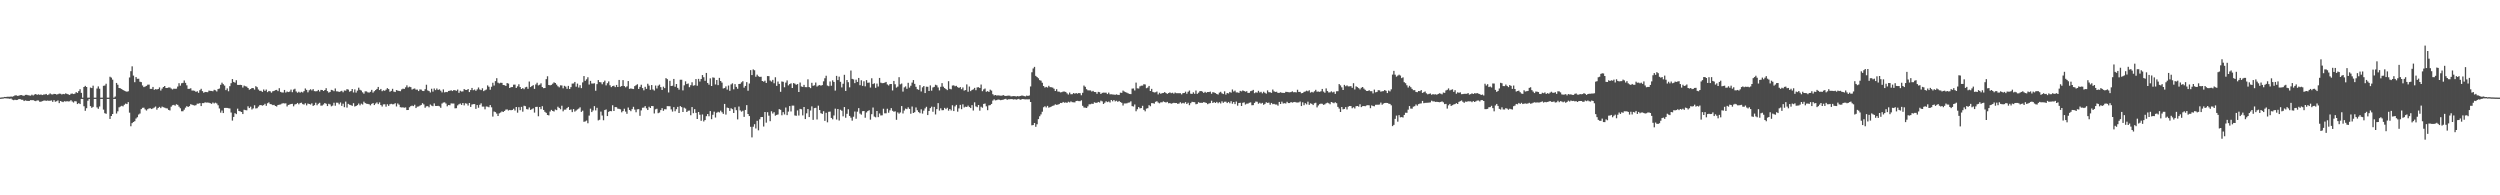 <?xml version="1.0" encoding="UTF-8"?>
<svg xmlns="http://www.w3.org/2000/svg" width="1920" height="150">
  <path d="M0 74.945h1v1.000H0zM1 74.815h1v1.000H1zM2 74.733h1v1.000H2zM3 74.458h1v1.024H3zM4 74.488h1v1.052H4zM5 74.286h1v1.330H5zM6 74.281h1v1.402H6zM7 74.280h1v1.608H7zM8 74.160h1v1.501H8zM9 74.252h1v2.310H9zM10 73.879h1v3.072H10zM11 73.270h1v3.335H11zM12 73.238h1v3.610H12zM13 73.631h1v3.077H13zM14 73.478h1v2.588H14zM15 73.060h1v3.058H15zM16 73.022h1v3.560H16zM17 73.387h1v3.281H17zM18 73.560h1v4.057H18zM19 72.840h1v4.282H19zM20 72.794h1v4.626H20zM21 73.120h1v4.406H21zM22 73.294h1v4.211H22zM23 73.453h1v3.429H23zM24 72.681h1v4.259H24zM25 73.318h1v3.591H25zM26 72.607h1v4.783H26zM27 72.184h1v5.512H27zM28 72.860h1v4.267H28zM29 72.427h1v4.756H29zM30 72.816h1v5.302H30zM31 72.566h1v5.586H31zM32 73.009h1v4.659H32zM33 72.603h1v4.725H33zM34 72.535h1v4.618H34zM35 72.160h1v5.294H35zM36 72.986h1v4.245H36zM37 72.552h1v4.861H37zM38 71.736h1v5.611H38zM39 72.469h1v4.643H39zM40 72.550h1v5.702H40zM41 72.099h1v4.804H41zM42 72.192h1v5.923H42zM43 72.621h1v5.164H43zM44 72.323h1v4.801H44zM45 71.875h1v7.326H45zM46 72.013h1v5.536H46zM47 72.555h1v5.518H47zM48 72.120h1v6.306H48zM49 72.324h1v5.388H49zM50 71.691h1v6.262H50zM51 72.150h1v5.583H51zM52 72.481h1v5.421H52zM53 72.908h1v4.897H53zM54 72.004h1v4.968H54zM55 71.839h1v6.150H55zM56 72.238h1v6.524H56zM57 71.951h1v5.718H57zM58 70.762h1v7.088H58zM59 71.371h1v8.558H59zM60 69.973h1v9.212H60zM61 68.501h1v11.428H61zM62 71.328h1v4.630H62zM63 74.999h1v1.000H63zM64 66.823h1v14.806H64zM65 65.942h1v19.155H65zM66 66.829h1v16.270H66zM67 74.999h1v2.363H67zM68 74.999h1v1.000H68zM69 67.210h1v14.296H69zM70 67.659h1v15.156H70zM71 65.816h1v16.237H71zM72 74.999h1v1.000H72zM73 74.999h1v1.000H73zM74 67.991h1v14.498H74zM75 66.340h1v17.199H75zM76 68.163h1v13.627H76zM77 74.999h1v1.000H77zM78 74.999h1v1.000H78zM79 65.905h1v18.279H79zM80 65.671h1v21.258H80zM81 64.314h1v23.104H81zM82 74.999h1v1.000H82zM83 74.999h1v1.000H83zM84 58.921h1v32.430H84zM85 59.615h1v29.448H85zM86 61.177h1v26.361H86zM87 74.999h1v1.000H87zM88 74.117h1v1.922H88zM89 63.697h1v23.479H89zM90 65.082h1v20.412H90zM91 67.563h1v14.878H91zM92 67.857h1v13.967H92zM93 68.423h1v12.816H93zM94 69.108h1v12.613H94zM95 69.680h1v10.764H95zM96 70.089h1v9.498H96zM97 70.469h1v9.453H97zM98 70.086h1v8.348H98zM99 59.513h1v27.011H99zM100 54.689h1v42.259H100zM101 50.924h1v43.626H101zM102 58.043h1v35.655H102zM103 63.104h1v29.964H103zM104 59.179h1v31.853H104zM105 60.498h1v29.576H105zM106 60.450h1v27.501H106zM107 62.769h1v24.439H107zM108 63.062h1v20.727H108zM109 65.629h1v17.168H109zM110 66.923h1v15.758H110zM111 66.446h1v17.582H111zM112 65.971h1v18.894H112zM113 65.000h1v18.843H113zM114 64.949h1v18.311H114zM115 68.259h1v14.955H115zM116 68.261h1v15.504H116zM117 66.741h1v16.459H117zM118 68.962h1v13.635H118zM119 68.475h1v13.357H119zM120 68.712h1v15.491H120zM121 68.356h1v14.535H121zM122 67.131h1v14.961H122zM123 69.536h1v13.518H123zM124 68.047h1v13.808H124zM125 66.834h1v15.529H125zM126 66.032h1v16.655H126zM127 67.566h1v15.601H127zM128 67.517h1v15.789H128zM129 67.191h1v17.224H129zM130 67.158h1v17.692H130zM131 67.997h1v13.946H131zM132 68.708h1v12.159H132zM133 68.095h1v12.443H133zM134 68.205h1v12.934H134zM135 68.075h1v11.998H135zM136 66.453h1v14.070H136zM137 63.909h1v18.006H137zM138 65.778h1v17.379H138zM139 63.952h1v21.508H139zM140 63.617h1v21.852H140zM141 61.802h1v22.419H141zM142 63.663h1v19.033H142zM143 65.525h1v15.995H143zM144 68.232h1v13.948H144zM145 68.187h1v13.305H145zM146 67.784h1v12.249H146zM147 69.513h1v10.938H147zM148 69.516h1v11.257H148zM149 69.728h1v11.313H149zM150 70.546h1v10.224H150zM151 70.097h1v9.507H151zM152 71.247h1v8.357H152zM153 69.260h1v9.930H153zM154 68.204h1v13.252H154zM155 69.966h1v9.242H155zM156 71.214h1v7.979H156zM157 70.617h1v7.998H157zM158 70.724h1v8.081H158zM159 70.817h1v7.928H159zM160 69.605h1v9.310H160zM161 69.766h1v9.484H161zM162 69.847h1v9.898H162zM163 70.083h1v8.646H163zM164 68.943h1v10.510H164zM165 69.366h1v9.490H165zM166 70.242h1v9.226H166zM167 68.427h1v12.432H167zM168 67.978h1v15.346H168zM169 65.143h1v21.386H169zM170 63.501h1v21.400H170zM171 64.684h1v22.129H171zM172 65.745h1v17.123H172zM173 69.202h1v13.662H173zM174 67.907h1v14.989H174zM175 70.080h1v13.082H175zM176 66.191h1v17.122H176zM177 63.912h1v22.515H177zM178 60.730h1v31.896H178zM179 62.904h1v26.922H179zM180 63.500h1v23.436H180zM181 61.585h1v26.085H181zM182 65.185h1v18.247H182zM183 65.278h1v19.990H183zM184 65.107h1v20.450H184zM185 65.343h1v20.696H185zM186 67.245h1v20.347H186zM187 65.733h1v18.553H187zM188 66.239h1v18.327H188zM189 66.511h1v18.238H189zM190 67.586h1v14.059H190zM191 68.841h1v14.151H191zM192 68.413h1v13.531H192zM193 67.608h1v16.472H193zM194 67.703h1v15.541H194zM195 68.827h1v12.025H195zM196 66.196h1v17.097H196zM197 66.975h1v16.114H197zM198 68.759h1v13.091H198zM199 69.737h1v11.080H199zM200 69.716h1v10.949H200zM201 70.557h1v10.619H201zM202 68.711h1v12.010H202zM203 69.786h1v9.926H203zM204 68.769h1v12.487H204zM205 70.761h1v8.528H205zM206 69.850h1v8.818H206zM207 70.157h1v9.764H207zM208 71.156h1v8.947H208zM209 70.088h1v10.649H209zM210 69.848h1v10.707H210zM211 69.206h1v12.187H211zM212 69.034h1v12.803H212zM213 69.975h1v10.670H213zM214 67.728h1v12.645H214zM215 70.545h1v9.678H215zM216 71.001h1v8.573H216zM217 71.044h1v8.204H217zM218 69.085h1v10.372H218zM219 71.076h1v8.301H219zM220 70.290h1v11.465H220zM221 70.700h1v9.869H221zM222 70.352h1v9.923H222zM223 68.829h1v11.046H223zM224 70.813h1v8.925H224zM225 68.779h1v12.891H225zM226 68.145h1v12.076H226zM227 70.238h1v9.665H227zM228 71.227h1v7.842H228zM229 70.428h1v9.714H229zM230 71.184h1v7.983H230zM231 70.527h1v8.331H231zM232 71.002h1v8.952H232zM233 69.993h1v10.352H233zM234 67.934h1v11.351H234zM235 69.025h1v11.898H235zM236 70.935h1v8.587H236zM237 69.344h1v10.528H237zM238 68.545h1v11.755H238zM239 69.449h1v9.931H239zM240 68.429h1v12.945H240zM241 69.982h1v10.738H241zM242 70.155h1v8.743H242zM243 69.995h1v10.873H243zM244 69.077h1v10.595H244zM245 70.277h1v8.683H245zM246 69.042h1v12.086H246zM247 69.110h1v11.955H247zM248 69.900h1v10.324H248zM249 69.118h1v9.987H249zM250 67.726h1v11.993H250zM251 69.965h1v11.504H251zM252 71.109h1v8.631H252zM253 70.589h1v9.598H253zM254 69.037h1v12.648H254zM255 69.345h1v11.782H255zM256 70.046h1v8.865H256zM257 67.955h1v13.233H257zM258 70.122h1v8.726H258zM259 70.213h1v8.694H259zM260 70.612h1v9.507H260zM261 70.211h1v8.492H261zM262 69.752h1v11.550H262zM263 70.880h1v8.714H263zM264 69.490h1v12.823H264zM265 69.617h1v8.434H265zM266 68.432h1v14.230H266zM267 68.827h1v10.941H267zM268 70.390h1v10.026H268zM269 69.914h1v10.841H269zM270 68.340h1v12.976H270zM271 70.991h1v8.243H271zM272 68.662h1v13.182H272zM273 71.094h1v10.332H273zM274 69.576h1v11.167H274zM275 67.316h1v12.217H275zM276 68.966h1v11.954H276zM277 69.519h1v10.100H277zM278 70.903h1v9.379H278zM279 71.949h1v6.153H279zM280 70.118h1v9.062H280zM281 70.189h1v9.456H281zM282 70.927h1v8.903H282zM283 71.135h1v8.958H283zM284 70.484h1v10.453H284zM285 68.997h1v10.792H285zM286 71.099h1v8.044H286zM287 70.036h1v10.670H287zM288 69.156h1v10.375H288zM289 68.297h1v10.366H289zM290 66.747h1v13.228H290zM291 69.191h1v9.429H291zM292 68.323h1v12.347H292zM293 70.040h1v11.771H293zM294 69.339h1v10.847H294zM295 69.714h1v10.340H295zM296 68.889h1v13.031H296zM297 67.702h1v12.353H297zM298 68.405h1v12.899H298zM299 70.468h1v9.631H299zM300 69.771h1v9.933H300zM301 68.208h1v11.908H301zM302 70.359h1v9.663H302zM303 70.688h1v8.550H303zM304 69.162h1v12.615H304zM305 69.591h1v9.890H305zM306 69.853h1v10.512H306zM307 70.064h1v12.243H307zM308 68.675h1v13.846H308zM309 68.082h1v14.333H309zM310 68.278h1v14.460H310zM311 67.061h1v15.420H311zM312 65.542h1v19.003H312zM313 67.175h1v17.305H313zM314 66.577h1v15.788H314zM315 66.903h1v14.584H315zM316 68.748h1v12.352H316zM317 68.220h1v13.283H317zM318 67.925h1v12.519H318zM319 68.845h1v14.153H319zM320 68.814h1v13.097H320zM321 69.919h1v11.822H321zM322 68.656h1v12.518H322zM323 68.808h1v11.801H323zM324 69.795h1v9.477H324zM325 69.944h1v10.259H325zM326 68.520h1v14.244H326zM327 65.081h1v16.576H327zM328 69.401h1v12.107H328zM329 69.944h1v12.476H329zM330 70.992h1v9.282H330zM331 68.154h1v12.941H331zM332 70.374h1v11.191H332zM333 67.952h1v11.455H333zM334 69.198h1v12.184H334zM335 67.937h1v13.446H335zM336 69.076h1v12.195H336zM337 68.614h1v13.049H337zM338 69.636h1v13.131H338zM339 70.940h1v8.557H339zM340 68.633h1v10.089H340zM341 70.971h1v7.640H341zM342 70.594h1v8.945H342zM343 70.783h1v10.879H343zM344 69.832h1v10.820H344zM345 69.671h1v11.179H345zM346 69.338h1v10.047H346zM347 69.931h1v9.572H347zM348 69.186h1v10.320H348zM349 69.304h1v13.884H349zM350 69.758h1v13.332H350zM351 68.749h1v12.188H351zM352 71.285h1v8.803H352zM353 69.692h1v9.807H353zM354 70.289h1v10.317H354zM355 70.173h1v8.922H355zM356 68.391h1v12.531H356zM357 69.009h1v10.281H357zM358 69.127h1v10.478H358zM359 68.350h1v12.690H359zM360 70.722h1v8.379H360zM361 69.188h1v12.936H361zM362 67.513h1v12.752H362zM363 69.285h1v10.688H363zM364 68.766h1v11.144H364zM365 69.730h1v13.863H365zM366 68.659h1v12.045H366zM367 67.186h1v15.563H367zM368 68.685h1v11.810H368zM369 69.215h1v10.132H369zM370 67.775h1v14.089H370zM371 69.999h1v11.852H371zM372 69.322h1v14.668H372zM373 68.788h1v12.954H373zM374 65.587h1v16.346H374zM375 66.587h1v15.770H375zM376 68.893h1v11.819H376zM377 66.628h1v15.781H377zM378 63.562h1v25.972H378zM379 65.667h1v19.996H379zM380 62.322h1v23.772H380zM381 60.061h1v27.199H381zM382 63.502h1v25.564H382zM383 64.025h1v23.036H383zM384 63.547h1v22.904H384zM385 63.626h1v21.916H385zM386 65.277h1v20.757H386zM387 65.450h1v19.736H387zM388 66.009h1v18.151H388zM389 63.816h1v20.215H389zM390 64.215h1v20.661H390zM391 67.586h1v16.844H391zM392 66.936h1v17.724H392zM393 66.844h1v17.587H393zM394 65.000h1v18.521H394zM395 64.979h1v19.920H395zM396 67.554h1v14.641H396zM397 66.323h1v20.220H397zM398 64.721h1v17.611H398zM399 66.875h1v17.748H399zM400 68.365h1v13.685H400zM401 67.628h1v18.145H401zM402 68.515h1v12.682H402zM403 67.096h1v14.457H403zM404 66.647h1v17.164H404zM405 68.192h1v15.885H405zM406 62.644h1v19.875H406zM407 66.857h1v17.546H407zM408 66.104h1v17.740H408zM409 65.369h1v17.831H409zM410 68.243h1v18.250H410zM411 64.887h1v17.244H411zM412 63.539h1v18.470H412zM413 65.585h1v23.723H413zM414 65.072h1v17.095H414zM415 63.979h1v19.816H415zM416 66.857h1v14.697H416zM417 67.716h1v16.736H417zM418 67.609h1v18.240H418zM419 60.765h1v25.898H419zM420 58.578h1v29.756H420zM421 65.293h1v23.310H421zM422 65.514h1v20.121H422zM423 65.167h1v19.188H423zM424 64.244h1v21.004H424zM425 63.236h1v22.420H425zM426 63.748h1v20.351H426zM427 64.961h1v19.609H427zM428 66.265h1v15.682H428zM429 67.093h1v15.799H429zM430 65.514h1v18.381H430zM431 65.614h1v15.594H431zM432 67.857h1v17.659H432zM433 65.881h1v18.324H433zM434 66.507h1v17.683H434zM435 68.184h1v14.869H435zM436 65.934h1v16.216H436zM437 68.341h1v16.102H437zM438 66.936h1v17.135H438zM439 64.215h1v21.886H439zM440 64.080h1v19.658H440zM441 62.926h1v22.766H441zM442 66.539h1v18.369H442zM443 64.206h1v19.846H443zM444 67.215h1v16.181H444zM445 65.413h1v17.004H445zM446 67.691h1v18.209H446zM447 63.294h1v21.675H447zM448 58.418h1v35.104H448zM449 62.042h1v31.217H449zM450 60.905h1v31.680H450zM451 59.327h1v35.355H451zM452 64.908h1v23.866H452zM453 62.090h1v21.343H453zM454 64.135h1v21.908H454zM455 64.162h1v20.675H455zM456 63.925h1v17.564H456zM457 69.694h1v15.099H457zM458 64.615h1v18.170H458zM459 61.498h1v30.989H459zM460 63.040h1v28.910H460zM461 63.243h1v22.484H461zM462 64.691h1v24.050H462zM463 63.075h1v29.264H463zM464 61.895h1v22.656H464zM465 65.572h1v18.496H465zM466 63.922h1v25.220H466zM467 62.506h1v23.400H467zM468 65.502h1v19.740H468zM469 66.901h1v18.552H469zM470 66.082h1v14.749H470zM471 65.796h1v19.436H471zM472 66.928h1v15.277H472zM473 65.212h1v17.122H473zM474 66.827h1v16.627H474zM475 61.405h1v22.202H475zM476 66.635h1v17.321H476zM477 66.028h1v20.220H477zM478 61.528h1v23.779H478zM479 66.089h1v17.401H479zM480 67.071h1v18.636H480zM481 66.299h1v21.088H481zM482 62.244h1v20.319H482zM483 68.232h1v16.242H483zM484 67.889h1v17.512H484zM485 68.216h1v15.579H485zM486 68.409h1v13.615H486zM487 66.161h1v18.014H487zM488 65.414h1v20.830H488zM489 64.713h1v19.255H489zM490 68.295h1v15.544H490zM491 66.701h1v22.220H491zM492 65.073h1v19.737H492zM493 67.633h1v15.119H493zM494 69.377h1v13.264H494zM495 66.674h1v14.854H495zM496 68.272h1v14.910H496zM497 64.312h1v20.194H497zM498 65.762h1v16.186H498zM499 68.952h1v13.979H499zM500 65.354h1v16.078H500zM501 68.729h1v12.757H501zM502 69.543h1v17.618H502zM503 65.693h1v18.298H503zM504 67.957h1v15.552H504zM505 65.805h1v21.141H505zM506 64.994h1v21.449H506zM507 66.936h1v17.668H507zM508 69.061h1v14.006H508zM509 66.553h1v18.547H509zM510 67.664h1v16.187H510zM511 60.019h1v23.969H511zM512 60.842h1v20.673H512zM513 71.009h1v10.564H513zM514 62.072h1v19.562H514zM515 66.034h1v17.991H515zM516 65.850h1v19.877H516zM517 60.600h1v21.686H517zM518 66.621h1v18.854H518zM519 64.524h1v19.363H519zM520 67.505h1v14.544H520zM521 68.844h1v17.918H521zM522 61.212h1v20.280H522zM523 61.235h1v21.046H523zM524 69.413h1v16.590H524zM525 65.540h1v17.135H525zM526 62.447h1v20.935H526zM527 64.561h1v21.431H527zM528 64.099h1v20.930H528zM529 66.984h1v17.901H529zM530 65.408h1v23.114H530zM531 63.155h1v19.088H531zM532 65.775h1v21.158H532zM533 65.502h1v18.320H533zM534 60.747h1v25.930H534zM535 65.842h1v25.536H535zM536 60.584h1v25.443H536zM537 62.639h1v25.472H537zM538 60.694h1v32.068H538zM539 57.638h1v30.248H539zM540 59.364h1v33.940H540zM541 62.054h1v30.146H541zM542 56.010h1v33.222H542zM543 63.689h1v23.881H543zM544 65.012h1v24.303H544zM545 60.183h1v25.138H545zM546 66.071h1v25.463H546zM547 59.456h1v28.687H547zM548 59.677h1v26.106H548zM549 64.856h1v25.411H549zM550 61.424h1v25.143H550zM551 65.358h1v20.510H551zM552 59.785h1v26.566H552zM553 62.191h1v22.788H553zM554 63.424h1v22.802H554zM555 67.941h1v19.527H555zM556 67.635h1v12.182H556zM557 66.375h1v21.642H557zM558 68.800h1v13.859H558zM559 65.691h1v17.289H559zM560 69.758h1v15.458H560zM561 64.837h1v18.325H561zM562 63.988h1v19.891H562zM563 68.603h1v18.191H563zM564 64.593h1v17.802H564zM565 66.730h1v17.920H565zM566 68.142h1v23.554H566zM567 64.524h1v17.292H567zM568 64.336h1v20.460H568zM569 63.240h1v22.508H569zM570 62.358h1v22.710H570zM571 67.321h1v22.417H571zM572 65.986h1v18.460H572zM573 63.067h1v17.699H573zM574 69.660h1v17.905H574zM575 64.154h1v24.962H575zM576 53.886h1v43.477H576zM577 57.628h1v47.878H577zM578 53.281h1v44.048H578zM579 53.969h1v41.413H579zM580 58.930h1v39.738H580zM581 57.344h1v35.427H581zM582 58.596h1v41.503H582zM583 59.067h1v32.583H583zM584 58.907h1v30.985H584zM585 62.208h1v27.628H585zM586 62.724h1v34.471H586zM587 61.952h1v24.071H587zM588 63.697h1v30.524H588zM589 58.433h1v27.758H589zM590 58.450h1v30.375H590zM591 61.845h1v31.247H591zM592 62.653h1v22.818H592zM593 61.349h1v25.827H593zM594 63.962h1v22.231H594zM595 59.332h1v29.492H595zM596 65.922h1v22.322H596zM597 62.630h1v25.274H597zM598 64.486h1v19.333H598zM599 70.521h1v13.784H599zM600 62.558h1v25.991H600zM601 62.836h1v23.269H601zM602 66.997h1v20.906H602zM603 63.451h1v19.156H603zM604 61.735h1v26.677H604zM605 65.571h1v20.145H605zM606 64.556h1v16.883H606zM607 64.004h1v21.625H607zM608 67.567h1v13.512H608zM609 63.797h1v17.322H609zM610 64.272h1v24.402H610zM611 65.120h1v23.791H611zM612 64.576h1v20.189H612zM613 70.650h1v18.101H613zM614 63.405h1v20.192H614zM615 66.389h1v17.535H615zM616 66.750h1v21.893H616zM617 65.175h1v16.976H617zM618 66.941h1v24.521H618zM619 66.968h1v20.049H619zM620 60.931h1v22.813H620zM621 66.863h1v23.023H621zM622 67.673h1v17.192H622zM623 63.569h1v18.148H623zM624 65.897h1v26.181H624zM625 65.504h1v17.533H625zM626 63.402h1v19.388H626zM627 66.460h1v25.278H627zM628 65.670h1v15.508H628zM629 65.355h1v19.153H629zM630 65.816h1v21.128H630zM631 65.323h1v22.178H631zM632 62.450h1v22.947H632zM633 60.126h1v32.689H633zM634 58.146h1v28.473H634zM635 65.688h1v28.247H635zM636 66.187h1v19.670H636zM637 62.580h1v23.123H637zM638 65.834h1v24.739H638zM639 61.715h1v29.916H639zM640 62.900h1v25.786H640zM641 69.584h1v13.872H641zM642 58.273h1v33.505H642zM643 61.485h1v22.203H643zM644 58.868h1v33.699H644zM645 62.828h1v21.453H645zM646 67.134h1v17.904H646zM647 64.308h1v25.053H647zM648 57.465h1v24.784H648zM649 69.824h1v20.612H649zM650 61.428h1v25.995H650zM651 63.153h1v20.770H651zM652 67.053h1v21.997H652zM653 54.180h1v36.186H653zM654 60.579h1v32.076H654zM655 60.996h1v28.638H655zM656 63.826h1v21.838H656zM657 61.185h1v29.982H657zM658 62.930h1v22.854H658zM659 59.829h1v23.236H659zM660 65.457h1v21.771H660zM661 61.648h1v26.404H661zM662 65.969h1v19.432H662zM663 62.425h1v22.825H663zM664 66.300h1v24.131H664zM665 61.532h1v24.855H665zM666 63.601h1v21.685H666zM667 63.370h1v21.304H667zM668 67.213h1v24.680H668zM669 60.101h1v27.628H669zM670 64.554h1v18.020H670zM671 63.948h1v25.616H671zM672 67.406h1v22.726H672zM673 64.192h1v21.068H673zM674 66.484h1v23.457H674zM675 59.842h1v27.277H675zM676 63.495h1v25.169H676zM677 63.874h1v24.681H677zM678 63.808h1v19.703H678zM679 63.505h1v23.533H679zM680 62.947h1v24.105H680zM681 64.891h1v18.597H681zM682 65.620h1v20.937H682zM683 64.585h1v20.173H683zM684 64.487h1v18.547H684zM685 69.480h1v15.616H685zM686 62.134h1v23.683H686zM687 64.691h1v20.829H687zM688 67.300h1v24.718H688zM689 66.503h1v19.837H689zM690 59.267h1v28.019H690zM691 64.753h1v21.639H691zM692 64.150h1v17.317H692zM693 70.328h1v16.817H693zM694 67.117h1v17.777H694zM695 66.346h1v17.056H695zM696 68.187h1v15.603H696zM697 63.568h1v18.879H697zM698 67.269h1v16.390H698zM699 65.828h1v21.538H699zM700 63.440h1v18.367H700zM701 61.513h1v25.253H701zM702 64.390h1v21.782H702zM703 66.657h1v15.873H703zM704 68.513h1v16.150H704zM705 68.955h1v17.097H705zM706 65.400h1v21.512H706zM707 70.223h1v13.754H707zM708 67.085h1v20.183H708zM709 66.069h1v18.932H709zM710 71.494h1v11.773H710zM711 66.545h1v15.464H711zM712 66.643h1v21.740H712zM713 69.879h1v15.357H713zM714 65.588h1v17.468H714zM715 69.611h1v12.293H715zM716 67.155h1v18.650H716zM717 66.737h1v15.322H717zM718 65.099h1v22.795H718zM719 65.551h1v18.273H719zM720 67.197h1v12.018H720zM721 69.437h1v15.525H721zM722 66.671h1v16.544H722zM723 63.836h1v20.847H723zM724 66.548h1v18.012H724zM725 67.618h1v15.235H725zM726 68.395h1v15.440H726zM727 69.238h1v13.538H727zM728 62.367h1v22.642H728zM729 68.185h1v15.549H729zM730 68.602h1v16.215H730zM731 65.708h1v15.115H731zM732 65.544h1v19.748H732zM733 66.260h1v15.461H733zM734 65.899h1v14.650H734zM735 66.919h1v18.824H735zM736 67.537h1v15.701H736zM737 66.876h1v13.660H737zM738 68.529h1v15.328H738zM739 67.172h1v12.975H739zM740 69.565h1v12.991H740zM741 69.162h1v12.780H741zM742 64.832h1v17.331H742zM743 70.444h1v10.656H743zM744 66.482h1v15.760H744zM745 69.995h1v12.997H745zM746 69.071h1v11.653H746zM747 68.605h1v16.300H747zM748 67.506h1v11.098H748zM749 69.262h1v12.457H749zM750 67.124h1v15.205H750zM751 66.984h1v13.671H751zM752 67.574h1v17.400H752zM753 64.903h1v17.094H753zM754 70.030h1v12.700H754zM755 68.674h1v11.136H755zM756 67.975h1v11.555H756zM757 70.433h1v11.245H757zM758 69.966h1v14.652H758zM759 70.595h1v10.356H759zM760 68.875h1v11.861H760zM761 69.590h1v10.240H761zM762 72.338h1v4.933H762zM763 73.296h1v3.026H763zM764 72.978h1v4.114H764zM765 73.384h1v3.537H765zM766 73.207h1v3.210H766zM767 73.396h1v3.222H767zM768 73.454h1v3.486H768zM769 73.495h1v3.269H769zM770 72.998h1v3.523H770zM771 73.525h1v2.683H771zM772 73.739h1v2.145H772zM773 73.515h1v3.141H773zM774 73.428h1v2.802H774zM775 73.483h1v2.743H775zM776 74.025h1v2.060H776zM777 73.876h1v2.310H777zM778 73.767h1v2.673H778zM779 73.847h1v2.341H779zM780 74.081h1v2.482H780zM781 73.799h1v2.422H781zM782 74.021h1v1.921H782zM783 73.709h1v2.921H783zM784 73.439h1v2.874H784zM785 73.411h1v2.636H785zM786 73.781h1v2.463H786zM787 74.013h1v2.349H787zM788 73.400h1v2.907H788zM789 73.702h1v2.616H789zM790 73.333h1v2.892H790zM791 66.400h1v11.939H791zM792 55.505h1v40.775H792zM793 52.560h1v43.480H793zM794 51.345h1v43.117H794zM795 58.243h1v39.160H795zM796 59.207h1v36.207H796zM797 60.105h1v31.394H797zM798 61.561h1v27.726H798zM799 61.974h1v25.893H799zM800 63.533h1v22.297H800zM801 66.058h1v16.305H801zM802 67.211h1v14.377H802zM803 66.694h1v15.843H803zM804 67.239h1v14.046H804zM805 65.897h1v16.816H805zM806 66.940h1v15.326H806zM807 67.014h1v14.821H807zM808 67.278h1v14.011H808zM809 68.149h1v12.802H809zM810 69.868h1v10.254H810zM811 68.529h1v12.003H811zM812 70.282h1v10.069H812zM813 70.379h1v9.542H813zM814 70.951h1v8.102H814zM815 70.735h1v8.445H815zM816 70.301h1v7.997H816zM817 70.307h1v8.572H817zM818 70.584h1v8.055H818zM819 71.689h1v7.333H819zM820 72.601h1v5.515H820zM821 71.074h1v7.583H821zM822 72.414h1v5.476H822zM823 72.333h1v6.142H823zM824 71.474h1v7.127H824zM825 71.938h1v6.681H825zM826 71.483h1v6.088H826zM827 71.939h1v5.483H827zM828 71.422h1v6.235H828zM829 71.580h1v6.135H829zM830 73.146h1v3.933H830zM831 71.246h1v10.026H831zM832 65.687h1v16.924H832zM833 66.639h1v16.050H833zM834 68.518h1v14.407H834zM835 69.360h1v12.334H835zM836 69.415h1v10.737H836zM837 69.412h1v10.685H837zM838 70.288h1v9.353H838zM839 69.765h1v10.043H839zM840 70.650h1v7.947H840zM841 70.720h1v8.256H841zM842 72.037h1v6.928H842zM843 70.576h1v7.709H843zM844 70.834h1v7.890H844zM845 72.172h1v5.141H845zM846 71.347h1v6.529H846zM847 71.143h1v8.731H847zM848 71.171h1v7.711H848zM849 71.176h1v6.616H849zM850 72.260h1v6.166H850zM851 71.123h1v6.846H851zM852 72.432h1v6.288H852zM853 72.380h1v4.433H853zM854 72.547h1v5.294H854zM855 72.632h1v4.187H855zM856 72.807h1v5.057H856zM857 72.467h1v4.878H857zM858 72.869h1v5.379H858zM859 72.888h1v4.610H859zM860 71.179h1v7.216H860zM861 71.330h1v7.607H861zM862 69.581h1v11.482H862zM863 70.298h1v9.161H863zM864 70.739h1v8.718H864zM865 71.230h1v8.139H865zM866 71.752h1v7.076H866zM867 72.149h1v6.545H867zM868 72.299h1v5.525H868zM869 68.025h1v13.473H869zM870 67.963h1v13.876H870zM871 69.464h1v10.780H871zM872 63.446h1v21.989H872zM873 67.850h1v16.065H873zM874 67.996h1v14.235H874zM875 66.305h1v16.925H875zM876 65.781h1v17.237H876zM877 65.758h1v15.499H877zM878 64.666h1v19.735H878zM879 64.857h1v20.647H879zM880 67.737h1v15.672H880zM881 67.219h1v15.864H881zM882 66.010h1v14.782H882zM883 69.875h1v11.735H883zM884 68.253h1v10.941H884zM885 70.626h1v8.631H885zM886 70.999h1v8.605H886zM887 70.855h1v7.305H887zM888 70.287h1v7.436H888zM889 72.499h1v6.258H889zM890 71.230h1v8.128H890zM891 72.046h1v6.524H891zM892 71.502h1v7.070H892zM893 71.362h1v6.500H893zM894 70.708h1v7.684H894zM895 71.474h1v7.257H895zM896 72.115h1v6.115H896zM897 71.452h1v7.882H897zM898 70.981h1v8.153H898zM899 71.595h1v8.065H899zM900 71.221h1v8.078H900zM901 71.934h1v7.039H901zM902 71.076h1v8.078H902zM903 71.563h1v7.533H903zM904 71.602h1v8.158H904zM905 71.593h1v7.941H905zM906 71.579h1v6.974H906zM907 72.478h1v7.047H907zM908 71.528h1v7.477H908zM909 71.426h1v8.010H909zM910 70.416h1v8.033H910zM911 72.008h1v7.872H911zM912 70.475h1v8.448H912zM913 69.552h1v11.259H913zM914 71.936h1v7.328H914zM915 72.139h1v6.036H915zM916 70.909h1v7.494H916zM917 72.027h1v6.461H917zM918 69.543h1v10.539H918zM919 72.072h1v7.701H919zM920 71.151h1v7.352H920zM921 70.055h1v8.941H921zM922 69.889h1v9.070H922zM923 70.418h1v8.575H923zM924 71.368h1v7.008H924zM925 70.511h1v8.224H925zM926 71.214h1v7.840H926zM927 70.643h1v9.360H927zM928 70.696h1v8.784H928zM929 70.332h1v8.861H929zM930 71.995h1v5.350H930zM931 70.783h1v8.329H931zM932 71.065h1v7.395H932zM933 71.493h1v7.615H933zM934 72.202h1v6.021H934zM935 72.624h1v6.667H935zM936 71.124h1v7.373H936zM937 70.521h1v8.953H937zM938 71.668h1v6.165H938zM939 72.222h1v6.717H939zM940 70.121h1v8.009H940zM941 72.651h1v5.432H941zM942 71.443h1v7.733H942zM943 71.802h1v6.482H943zM944 70.600h1v8.721H944zM945 71.151h1v6.585H945zM946 68.685h1v11.004H946zM947 70.314h1v7.998H947zM948 69.560h1v10.407H948zM949 70.966h1v7.021H949zM950 70.971h1v10.189H950zM951 71.320h1v7.778H951zM952 69.773h1v9.186H952zM953 70.204h1v11.194H953zM954 69.429h1v9.498H954zM955 69.879h1v8.692H955zM956 70.383h1v9.896H956zM957 70.032h1v9.573H957zM958 71.395h1v8.174H958zM959 71.265h1v7.612H959zM960 70.051h1v8.571H960zM961 69.705h1v11.119H961zM962 69.015h1v11.734H962zM963 71.574h1v7.478H963zM964 70.919h1v7.033H964zM965 71.181h1v6.931H965zM966 69.721h1v9.931H966zM967 70.988h1v7.893H967zM968 70.508h1v9.115H968zM969 71.694h1v7.299H969zM970 70.443h1v10.042H970zM971 71.285h1v8.475H971zM972 71.938h1v6.580H972zM973 69.430h1v9.621H973zM974 70.795h1v8.018H974zM975 70.837h1v9.619H975zM976 71.326h1v7.705H976zM977 68.749h1v11.292H977zM978 70.167h1v9.613H978zM979 70.592h1v9.673H979zM980 70.452h1v9.824H980zM981 71.367h1v9.766H981zM982 71.262h1v6.998H982zM983 70.870h1v9.012H983zM984 71.282h1v6.784H984zM985 71.304h1v8.199H985zM986 71.368h1v7.871H986zM987 70.484h1v9.050H987zM988 70.594h1v7.609H988zM989 70.798h1v8.369H989zM990 70.895h1v8.268H990zM991 70.700h1v7.618H991zM992 70.119h1v8.721H992zM993 70.866h1v7.614H993zM994 70.741h1v7.561H994zM995 70.964h1v7.727H995zM996 68.903h1v9.842H996zM997 70.612h1v8.015H997zM998 70.557h1v7.416H998zM999 71.604h1v9.867H999zM1000 71.447h1v7.148H1000zM1001 70.578h1v10.213H1001zM1002 70.233h1v9.027H1002zM1003 69.608h1v10.547H1003zM1004 70.098h1v8.000H1004zM1005 69.327h1v11.190H1005zM1006 71.123h1v8.251H1006zM1007 70.551h1v9.233H1007zM1008 71.008h1v9.664H1008zM1009 70.115h1v9.209H1009zM1010 68.964h1v9.938H1010zM1011 70.385h1v12.090H1011zM1012 70.283h1v10.735H1012zM1013 70.539h1v9.452H1013zM1014 70.069h1v9.476H1014zM1015 68.308h1v11.426H1015zM1016 70.363h1v10.159H1016zM1017 71.202h1v8.917H1017zM1018 67.888h1v11.405H1018zM1019 69.926h1v8.928H1019zM1020 71.032h1v8.292H1020zM1021 70.909h1v9.146H1021zM1022 70.165h1v8.191H1022zM1023 70.945h1v7.849H1023zM1024 70.429h1v8.865H1024zM1025 72.078h1v6.453H1025zM1026 70.086h1v9.184H1026zM1027 70.055h1v11.998H1027zM1028 64.554h1v18.848H1028zM1029 65.576h1v20.445H1029zM1030 67.053h1v15.141H1030zM1031 69.119h1v14.866H1031zM1032 65.155h1v18.513H1032zM1033 66.250h1v16.014H1033zM1034 65.567h1v18.502H1034zM1035 66.343h1v15.556H1035zM1036 66.291h1v15.098H1036zM1037 66.129h1v15.329H1037zM1038 67.415h1v15.717H1038zM1039 63.916h1v18.472H1039zM1040 68.707h1v14.612H1040zM1041 66.313h1v15.261H1041zM1042 66.904h1v14.529H1042zM1043 67.661h1v14.273H1043zM1044 68.652h1v11.406H1044zM1045 67.370h1v14.889H1045zM1046 66.793h1v14.764H1046zM1047 68.058h1v13.373H1047zM1048 68.981h1v12.646H1048zM1049 69.830h1v11.157H1049zM1050 69.878h1v10.880H1050zM1051 69.258h1v11.631H1051zM1052 70.051h1v13.054H1052zM1053 70.063h1v10.908H1053zM1054 71.720h1v9.714H1054zM1055 68.826h1v12.828H1055zM1056 70.910h1v9.555H1056zM1057 70.622h1v9.821H1057zM1058 69.293h1v11.147H1058zM1059 69.392h1v10.865H1059zM1060 70.387h1v8.399H1060zM1061 70.100h1v10.341H1061zM1062 70.015h1v9.572H1062zM1063 69.120h1v9.983H1063zM1064 69.752h1v9.269H1064zM1065 71.481h1v7.638H1065zM1066 69.542h1v9.999H1066zM1067 70.195h1v9.630H1067zM1068 68.607h1v12.277H1068zM1069 57.294h1v39.598H1069zM1070 54.404h1v41.478H1070zM1071 57.320h1v33.977H1071zM1072 58.897h1v29.908H1072zM1073 58.071h1v35.394H1073zM1074 57.360h1v31.054H1074zM1075 57.983h1v32.143H1075zM1076 60.006h1v29.901H1076zM1077 59.369h1v30.892H1077zM1078 63.133h1v25.151H1078zM1079 63.917h1v22.659H1079zM1080 65.487h1v21.131H1080zM1081 67.230h1v16.970H1081zM1082 65.876h1v15.598H1082zM1083 66.984h1v16.416H1083zM1084 68.229h1v15.213H1084zM1085 69.282h1v12.638H1085zM1086 69.243h1v12.317H1086zM1087 70.590h1v9.625H1087zM1088 70.809h1v10.352H1088zM1089 69.892h1v10.070H1089zM1090 70.050h1v9.518H1090zM1091 69.177h1v10.258H1091zM1092 71.398h1v6.110H1092zM1093 70.816h1v8.451H1093zM1094 70.224h1v8.793H1094zM1095 71.664h1v7.280H1095zM1096 72.462h1v6.453H1096zM1097 72.089h1v6.696H1097zM1098 71.772h1v6.861H1098zM1099 72.753h1v4.577H1099zM1100 72.312h1v5.559H1100zM1101 72.544h1v5.347H1101zM1102 72.419h1v5.883H1102zM1103 72.776h1v5.412H1103zM1104 72.172h1v6.140H1104zM1105 71.605h1v6.957H1105zM1106 71.951h1v6.315H1106zM1107 72.429h1v5.464H1107zM1108 71.090h1v7.488H1108zM1109 71.303h1v8.647H1109zM1110 69.456h1v10.312H1110zM1111 68.968h1v14.415H1111zM1112 67.915h1v12.967H1112zM1113 69.447h1v10.372H1113zM1114 68.985h1v12.369H1114zM1115 68.631h1v12.156H1115zM1116 70.567h1v9.660H1116zM1117 69.280h1v10.667H1117zM1118 71.992h1v7.205H1118zM1119 70.899h1v8.978H1119zM1120 71.280h1v6.933H1120zM1121 70.919h1v6.752H1121zM1122 72.336h1v4.810H1122zM1123 72.238h1v5.920H1123zM1124 72.025h1v6.952H1124zM1125 72.045h1v6.006H1125zM1126 72.040h1v6.151H1126zM1127 71.491h1v6.292H1127zM1128 72.673h1v5.193H1128zM1129 72.315h1v5.522H1129zM1130 71.674h1v6.805H1130zM1131 72.171h1v5.434H1131zM1132 71.599h1v6.747H1132zM1133 71.801h1v6.036H1133zM1134 71.464h1v5.722H1134zM1135 71.954h1v5.215H1135zM1136 72.260h1v5.674H1136zM1137 72.954h1v3.942H1137zM1138 72.596h1v4.314H1138zM1139 73.317h1v4.274H1139zM1140 64.301h1v19.538H1140zM1141 65.701h1v18.099H1141zM1142 64.688h1v18.930H1142zM1143 66.848h1v15.516H1143zM1144 66.440h1v15.860H1144zM1145 67.159h1v14.097H1145zM1146 64.113h1v18.936H1146zM1147 64.128h1v21.359H1147zM1148 69.037h1v11.962H1148zM1149 70.542h1v9.263H1149zM1150 69.840h1v11.540H1150zM1151 67.929h1v15.662H1151zM1152 63.611h1v20.532H1152zM1153 63.961h1v18.462H1153zM1154 66.115h1v17.970H1154zM1155 66.143h1v17.963H1155zM1156 64.948h1v18.109H1156zM1157 66.017h1v17.449H1157zM1158 66.909h1v17.374H1158zM1159 65.327h1v18.203H1159zM1160 65.954h1v17.909H1160zM1161 68.226h1v15.910H1161zM1162 65.702h1v15.846H1162zM1163 68.328h1v12.793H1163zM1164 70.277h1v9.519H1164zM1165 69.880h1v10.250H1165zM1166 69.568h1v9.504H1166zM1167 70.814h1v9.028H1167zM1168 71.813h1v7.121H1168zM1169 72.078h1v7.824H1169zM1170 69.330h1v10.306H1170zM1171 70.301h1v9.139H1171zM1172 70.030h1v9.652H1172zM1173 69.858h1v9.618H1173zM1174 67.501h1v11.456H1174zM1175 67.037h1v12.627H1175zM1176 69.247h1v10.174H1176zM1177 70.363h1v8.555H1177zM1178 71.488h1v7.047H1178zM1179 70.279h1v8.522H1179zM1180 70.382h1v8.251H1180zM1181 70.727h1v8.041H1181zM1182 72.126h1v6.570H1182zM1183 72.225h1v6.083H1183zM1184 71.241h1v6.640H1184zM1185 71.575h1v7.248H1185zM1186 70.979h1v7.319H1186zM1187 72.157h1v6.379H1187zM1188 71.531h1v6.748H1188zM1189 71.977h1v6.038H1189zM1190 71.108h1v6.442H1190zM1191 70.450h1v7.808H1191zM1192 71.245h1v7.001H1192zM1193 71.287h1v6.630H1193zM1194 70.820h1v7.931H1194zM1195 72.081h1v6.453H1195zM1196 70.093h1v7.293H1196zM1197 70.193h1v8.302H1197zM1198 70.957h1v6.696H1198zM1199 72.496h1v5.482H1199zM1200 72.719h1v5.841H1200zM1201 72.584h1v5.378H1201zM1202 72.301h1v6.641H1202zM1203 73.263h1v5.028H1203zM1204 72.221h1v5.092H1204zM1205 72.535h1v5.454H1205zM1206 72.424h1v4.804H1206zM1207 72.880h1v4.715H1207zM1208 72.934h1v4.555H1208zM1209 72.039h1v5.853H1209zM1210 71.761h1v5.931H1210zM1211 72.651h1v5.709H1211zM1212 72.730h1v4.963H1212zM1213 72.243h1v5.304H1213zM1214 72.413h1v5.150H1214zM1215 72.255h1v5.853H1215zM1216 71.540h1v6.625H1216zM1217 72.089h1v5.136H1217zM1218 72.899h1v4.832H1218zM1219 72.216h1v4.925H1219zM1220 72.010h1v5.788H1220zM1221 71.981h1v6.026H1221zM1222 71.815h1v5.413H1222zM1223 71.826h1v5.751H1223zM1224 71.647h1v7.671H1224zM1225 62.700h1v24.952H1225zM1226 62.360h1v27.622H1226zM1227 59.317h1v32.764H1227zM1228 58.920h1v33.787H1228zM1229 56.753h1v36.087H1229zM1230 56.291h1v34.781H1230zM1231 56.399h1v37.364H1231zM1232 58.389h1v35.395H1232zM1233 62.874h1v28.820H1233zM1234 62.987h1v29.355H1234zM1235 61.623h1v27.193H1235zM1236 62.219h1v26.517H1236zM1237 61.630h1v26.659H1237zM1238 61.953h1v28.103H1238zM1239 61.110h1v27.764H1239zM1240 63.324h1v24.726H1240zM1241 60.857h1v29.977H1241zM1242 62.138h1v25.983H1242zM1243 62.509h1v23.919H1243zM1244 62.349h1v25.148H1244zM1245 62.293h1v23.913H1245zM1246 61.134h1v25.485H1246zM1247 61.771h1v23.701H1247zM1248 63.369h1v22.124H1248zM1249 62.316h1v23.189H1249zM1250 64.005h1v21.941H1250zM1251 64.763h1v23.265H1251zM1252 65.218h1v20.576H1252zM1253 64.480h1v23.453H1253zM1254 65.062h1v20.883H1254zM1255 65.124h1v21.305H1255zM1256 62.711h1v22.473H1256zM1257 63.533h1v23.962H1257zM1258 63.423h1v22.522H1258zM1259 63.998h1v22.973H1259zM1260 63.496h1v22.907H1260zM1261 64.405h1v21.971H1261zM1262 62.509h1v24.330H1262zM1263 65.643h1v21.528H1263zM1264 67.011h1v19.953H1264zM1265 66.787h1v19.643H1265zM1266 66.774h1v19.594H1266zM1267 65.246h1v21.538H1267zM1268 62.516h1v26.448H1268zM1269 57.786h1v36.507H1269zM1270 56.115h1v41.688H1270zM1271 57.460h1v36.659H1271zM1272 55.416h1v39.646H1272zM1273 56.238h1v38.942H1273zM1274 58.987h1v35.614H1274zM1275 59.656h1v33.063H1275zM1276 59.173h1v31.498H1276zM1277 60.933h1v29.386H1277zM1278 58.066h1v33.218H1278zM1279 61.261h1v28.528H1279zM1280 64.134h1v23.228H1280zM1281 62.767h1v25.245H1281zM1282 64.012h1v24.415H1282zM1283 62.636h1v23.394H1283zM1284 63.934h1v22.347H1284zM1285 63.572h1v21.053H1285zM1286 62.678h1v22.122H1286zM1287 62.949h1v21.579H1287zM1288 62.576h1v21.343H1288zM1289 62.365h1v22.221H1289zM1290 64.541h1v19.195H1290zM1291 67.260h1v16.927H1291zM1292 65.068h1v18.437H1292zM1293 66.058h1v18.337H1293zM1294 65.682h1v16.980H1294zM1295 64.865h1v18.118H1295zM1296 67.596h1v16.468H1296zM1297 67.985h1v15.158H1297zM1298 67.597h1v13.944H1298zM1299 68.443h1v13.372H1299zM1300 68.223h1v13.319H1300zM1301 67.547h1v12.843H1301zM1302 67.407h1v14.451H1302zM1303 69.794h1v11.552H1303zM1304 70.084h1v11.708H1304zM1305 69.143h1v11.925H1305zM1306 62.569h1v29.282H1306zM1307 61.559h1v24.574H1307zM1308 59.206h1v29.107H1308zM1309 59.165h1v26.931H1309zM1310 59.921h1v30.166H1310zM1311 63.670h1v23.931H1311zM1312 59.313h1v28.037H1312zM1313 63.808h1v23.806H1313zM1314 59.235h1v28.246H1314zM1315 62.138h1v24.172H1315zM1316 62.655h1v26.490H1316zM1317 64.956h1v22.843H1317zM1318 64.008h1v24.861H1318zM1319 66.063h1v24.829H1319zM1320 62.920h1v25.292H1320zM1321 61.948h1v28.189H1321zM1322 66.269h1v18.476H1322zM1323 66.020h1v18.922H1323zM1324 65.797h1v16.214H1324zM1325 67.375h1v17.874H1325zM1326 67.261h1v14.029H1326zM1327 66.271h1v15.674H1327zM1328 67.396h1v12.981H1328zM1329 65.775h1v14.876H1329zM1330 68.117h1v13.819H1330zM1331 67.018h1v13.244H1331zM1332 69.356h1v10.363H1332zM1333 69.389h1v10.737H1333zM1334 69.046h1v11.835H1334zM1335 69.593h1v11.296H1335zM1336 68.629h1v12.098H1336zM1337 66.843h1v13.622H1337zM1338 66.361h1v15.572H1338zM1339 66.957h1v15.074H1339zM1340 66.557h1v14.473H1340zM1341 66.713h1v15.888H1341zM1342 66.636h1v16.683H1342zM1343 67.002h1v15.370H1343zM1344 66.384h1v17.364H1344zM1345 64.534h1v24.922H1345zM1346 60.000h1v29.756H1346zM1347 59.163h1v28.099H1347zM1348 58.150h1v31.267H1348zM1349 59.723h1v30.346H1349zM1350 64.179h1v19.706H1350zM1351 61.396h1v29.001H1351zM1352 61.259h1v25.745H1352zM1353 59.589h1v26.995H1353zM1354 60.892h1v27.205H1354zM1355 59.654h1v32.495H1355zM1356 58.448h1v34.662H1356zM1357 60.405h1v29.971H1357zM1358 61.159h1v28.679H1358zM1359 64.039h1v22.177H1359zM1360 61.976h1v29.277H1360zM1361 62.774h1v24.472H1361zM1362 65.734h1v22.042H1362zM1363 64.931h1v23.190H1363zM1364 63.799h1v22.396H1364zM1365 63.738h1v23.100H1365zM1366 67.405h1v15.780H1366zM1367 68.235h1v14.372H1367zM1368 67.388h1v17.738H1368zM1369 67.840h1v12.133H1369zM1370 66.734h1v16.002H1370zM1371 66.530h1v11.903H1371zM1372 67.727h1v14.158H1372zM1373 67.532h1v15.643H1373zM1374 69.088h1v10.852H1374zM1375 68.141h1v13.803H1375zM1376 69.533h1v10.051H1376zM1377 67.804h1v12.236H1377zM1378 72.045h1v7.303H1378zM1379 70.331h1v10.896H1379zM1380 70.777h1v10.339H1380zM1381 69.893h1v11.109H1381zM1382 71.144h1v9.196H1382zM1383 72.406h1v5.929H1383zM1384 70.433h1v9.356H1384zM1385 71.433h1v6.726H1385zM1386 71.467h1v9.436H1386zM1387 71.597h1v7.954H1387zM1388 72.360h1v7.173H1388zM1389 71.401h1v8.370H1389zM1390 71.349h1v7.094H1390zM1391 70.026h1v11.434H1391zM1392 71.838h1v6.573H1392zM1393 70.405h1v9.023H1393zM1394 70.625h1v8.535H1394zM1395 69.043h1v13.245H1395zM1396 69.781h1v11.750H1396zM1397 70.525h1v9.811H1397zM1398 70.392h1v8.731H1398zM1399 70.538h1v10.878H1399zM1400 69.604h1v10.057H1400zM1401 69.186h1v12.151H1401zM1402 70.907h1v8.105H1402zM1403 70.123h1v9.974H1403zM1404 68.524h1v11.567H1404zM1405 69.755h1v10.060H1405zM1406 69.758h1v12.389H1406zM1407 69.776h1v9.972H1407zM1408 69.924h1v11.278H1408zM1409 69.695h1v11.648H1409zM1410 70.381h1v11.075H1410zM1411 69.571h1v9.231H1411zM1412 69.934h1v10.266H1412zM1413 69.724h1v10.726H1413zM1414 70.443h1v9.885H1414zM1415 70.677h1v8.471H1415zM1416 71.042h1v7.825H1416zM1417 69.485h1v9.351H1417zM1418 70.984h1v8.301H1418zM1419 72.119h1v6.884H1419zM1420 71.097h1v7.346H1420zM1421 72.011h1v5.997H1421zM1422 71.896h1v7.441H1422zM1423 70.249h1v9.879H1423zM1424 62.385h1v25.582H1424zM1425 64.477h1v22.925H1425zM1426 65.454h1v18.934H1426zM1427 64.918h1v20.082H1427zM1428 62.026h1v24.367H1428zM1429 54.794h1v37.953H1429zM1430 55.963h1v40.099H1430zM1431 53.891h1v37.690H1431zM1432 52.972h1v43.981H1432zM1433 57.827h1v29.803H1433zM1434 52.972h1v40.335H1434zM1435 62.043h1v26.163H1435zM1436 60.061h1v32.542H1436zM1437 60.039h1v27.028H1437zM1438 60.929h1v26.856H1438zM1439 60.430h1v27.855H1439zM1440 62.284h1v28.198H1440zM1441 58.603h1v30.562H1441zM1442 63.360h1v27.201H1442zM1443 58.374h1v28.434H1443zM1444 60.821h1v28.887H1444zM1445 65.106h1v21.020H1445zM1446 60.906h1v27.011H1446zM1447 67.659h1v19.197H1447zM1448 64.323h1v19.548H1448zM1449 66.409h1v19.706H1449zM1450 63.756h1v18.699H1450zM1451 63.803h1v23.881H1451zM1452 67.307h1v19.027H1452zM1453 64.961h1v17.820H1453zM1454 67.485h1v15.491H1454zM1455 63.890h1v18.414H1455zM1456 66.000h1v19.548H1456zM1457 66.105h1v16.608H1457zM1458 66.121h1v18.310H1458zM1459 67.671h1v17.213H1459zM1460 63.531h1v18.565H1460zM1461 66.045h1v19.812H1461zM1462 66.856h1v15.589H1462zM1463 63.819h1v29.985H1463zM1464 55.183h1v36.705H1464zM1465 61.079h1v27.427H1465zM1466 63.370h1v25.427H1466zM1467 59.983h1v28.397H1467zM1468 63.111h1v23.757H1468zM1469 63.145h1v24.035H1469zM1470 61.970h1v24.722H1470zM1471 61.606h1v25.074H1471zM1472 64.586h1v23.412H1472zM1473 65.680h1v19.918H1473zM1474 65.454h1v17.309H1474zM1475 68.744h1v14.804H1475zM1476 66.704h1v17.004H1476zM1477 67.066h1v14.944H1477zM1478 69.097h1v12.492H1478zM1479 69.582h1v12.430H1479zM1480 68.012h1v12.096H1480zM1481 69.183h1v13.786H1481zM1482 67.506h1v15.300H1482zM1483 68.445h1v13.871H1483zM1484 69.491h1v11.169H1484zM1485 68.527h1v11.730H1485zM1486 69.090h1v12.255H1486zM1487 67.947h1v12.606H1487zM1488 68.614h1v11.333H1488zM1489 69.375h1v11.854H1489zM1490 69.489h1v12.352H1490zM1491 70.220h1v11.192H1491zM1492 69.829h1v12.490H1492zM1493 69.621h1v11.629H1493zM1494 70.301h1v9.214H1494zM1495 69.904h1v10.373H1495zM1496 70.224h1v10.120H1496zM1497 70.099h1v12.071H1497zM1498 68.444h1v14.578H1498zM1499 69.036h1v13.067H1499zM1500 67.710h1v12.146H1500zM1501 69.238h1v10.263H1501zM1502 69.898h1v8.949H1502zM1503 66.453h1v18.553H1503zM1504 57.819h1v31.146H1504zM1505 58.021h1v39.040H1505zM1506 64.485h1v21.931H1506zM1507 64.460h1v20.185H1507zM1508 60.907h1v21.574H1508zM1509 67.524h1v16.351H1509zM1510 66.719h1v14.694H1510zM1511 69.310h1v12.782H1511zM1512 68.867h1v12.507H1512zM1513 69.310h1v10.474H1513zM1514 67.890h1v14.469H1514zM1515 66.500h1v15.240H1515zM1516 70.543h1v13.200H1516zM1517 70.346h1v11.389H1517zM1518 70.678h1v9.446H1518zM1519 69.236h1v10.540H1519zM1520 69.842h1v8.631H1520zM1521 70.912h1v8.827H1521zM1522 69.324h1v9.820H1522zM1523 71.090h1v7.788H1523zM1524 63.142h1v20.946H1524zM1525 60.761h1v31.414H1525zM1526 67.825h1v17.653H1526zM1527 67.632h1v15.367H1527zM1528 69.615h1v11.107H1528zM1529 69.097h1v11.358H1529zM1530 69.863h1v9.993H1530zM1531 70.837h1v7.869H1531zM1532 70.061h1v11.155H1532zM1533 70.000h1v8.859H1533zM1534 71.111h1v9.664H1534zM1535 71.078h1v7.440H1535zM1536 70.130h1v9.657H1536zM1537 70.592h1v9.415H1537zM1538 71.069h1v9.076H1538zM1539 70.560h1v9.405H1539zM1540 71.544h1v7.570H1540zM1541 70.311h1v9.105H1541zM1542 70.422h1v10.719H1542zM1543 70.406h1v9.304H1543zM1544 70.058h1v10.941H1544zM1545 68.861h1v10.719H1545zM1546 70.967h1v8.983H1546zM1547 70.487h1v8.596H1547zM1548 70.891h1v8.142H1548zM1549 71.754h1v7.302H1549zM1550 71.698h1v7.680H1550zM1551 71.066h1v9.151H1551zM1552 70.610h1v9.148H1552zM1553 70.103h1v9.409H1553zM1554 70.932h1v9.699H1554zM1555 71.484h1v6.985H1555zM1556 71.753h1v8.060H1556zM1557 70.310h1v9.151H1557zM1558 70.770h1v8.222H1558zM1559 70.218h1v8.052H1559zM1560 71.758h1v6.287H1560zM1561 70.375h1v8.027H1561zM1562 70.976h1v8.527H1562zM1563 70.082h1v10.033H1563zM1564 69.991h1v10.276H1564zM1565 70.045h1v8.947H1565zM1566 70.793h1v7.428H1566zM1567 72.831h1v5.746H1567zM1568 72.256h1v6.282H1568zM1569 71.561h1v7.054H1569zM1570 72.261h1v6.448H1570zM1571 72.082h1v6.958H1571zM1572 73.066h1v4.388H1572zM1573 71.714h1v6.453H1573zM1574 72.383h1v5.718H1574zM1575 72.330h1v5.700H1575zM1576 71.586h1v6.304H1576zM1577 72.066h1v5.902H1577zM1578 71.918h1v5.561H1578zM1579 71.576h1v7.537H1579zM1580 72.180h1v6.421H1580zM1581 68.057h1v13.246H1581zM1582 64.704h1v19.718H1582zM1583 65.824h1v17.130H1583zM1584 57.983h1v34.607H1584zM1585 55.123h1v33.256H1585zM1586 60.497h1v31.708H1586zM1587 61.397h1v32.541H1587zM1588 62.419h1v26.481H1588zM1589 65.855h1v20.845H1589zM1590 62.729h1v23.134H1590zM1591 65.265h1v19.154H1591zM1592 66.861h1v17.693H1592zM1593 67.074h1v17.574H1593zM1594 67.981h1v17.244H1594zM1595 67.570h1v16.273H1595zM1596 66.376h1v17.733H1596zM1597 66.761h1v15.045H1597zM1598 66.445h1v16.244H1598zM1599 66.584h1v16.034H1599zM1600 68.744h1v14.249H1600zM1601 68.385h1v14.177H1601zM1602 68.439h1v13.115H1602zM1603 61.593h1v27.601H1603zM1604 63.361h1v28.238H1604zM1605 64.890h1v22.202H1605zM1606 63.927h1v19.386H1606zM1607 65.929h1v18.540H1607zM1608 65.283h1v18.402H1608zM1609 67.521h1v13.948H1609zM1610 69.102h1v10.368H1610zM1611 68.736h1v11.095H1611zM1612 68.953h1v12.698H1612zM1613 67.626h1v13.153H1613zM1614 68.320h1v13.082H1614zM1615 69.025h1v11.811H1615zM1616 69.439h1v10.228H1616zM1617 69.195h1v10.250H1617zM1618 68.673h1v11.118H1618zM1619 69.496h1v11.431H1619zM1620 71.526h1v7.729H1620zM1621 67.072h1v13.742H1621zM1622 59.271h1v30.566H1622zM1623 49.519h1v49.873H1623zM1624 55.183h1v41.449H1624zM1625 55.906h1v41.477H1625zM1626 54.457h1v40.914H1626zM1627 59.383h1v33.367H1627zM1628 51.998h1v39.509H1628zM1629 58.956h1v26.990H1629zM1630 58.446h1v35.981H1630zM1631 57.926h1v30.475H1631zM1632 54.657h1v41.173H1632zM1633 57.236h1v36.186H1633zM1634 51.311h1v44.674H1634zM1635 53.457h1v41.413H1635zM1636 53.097h1v44.145H1636zM1637 54.201h1v45.623H1637zM1638 56.609h1v44.420H1638zM1639 48.876h1v47.228H1639zM1640 58.167h1v38.753H1640zM1641 53.139h1v38.016H1641zM1642 53.168h1v41.725H1642zM1643 56.531h1v37.718H1643zM1644 53.962h1v38.709H1644zM1645 54.912h1v40.240H1645zM1646 59.979h1v32.258H1646zM1647 60.439h1v27.748H1647zM1648 55.545h1v35.655H1648zM1649 66.036h1v20.344H1649zM1650 57.533h1v32.316H1650zM1651 63.999h1v21.881H1651zM1652 57.965h1v31.438H1652zM1653 66.563h1v22.505H1653zM1654 59.427h1v29.755H1654zM1655 66.466h1v21.007H1655zM1656 60.966h1v26.246H1656zM1657 62.683h1v25.227H1657zM1658 65.190h1v20.145H1658zM1659 65.565h1v25.343H1659zM1660 64.608h1v22.600H1660zM1661 66.828h1v19.014H1661zM1662 68.801h1v17.086H1662zM1663 63.163h1v27.276H1663zM1664 61.928h1v27.671H1664zM1665 56.036h1v34.692H1665zM1666 60.988h1v31.618H1666zM1667 57.374h1v31.540H1667zM1668 61.663h1v28.525H1668zM1669 65.023h1v26.762H1669zM1670 62.322h1v28.371H1670zM1671 62.611h1v23.302H1671zM1672 61.965h1v29.125H1672zM1673 66.490h1v22.669H1673zM1674 63.312h1v24.472H1674zM1675 65.101h1v25.390H1675zM1676 64.581h1v21.691H1676zM1677 65.522h1v20.004H1677zM1678 63.081h1v23.514H1678zM1679 66.474h1v18.774H1679zM1680 68.391h1v19.656H1680zM1681 64.865h1v22.548H1681zM1682 68.505h1v18.903H1682zM1683 66.598h1v19.601H1683zM1684 64.520h1v21.964H1684zM1685 66.246h1v19.112H1685zM1686 66.796h1v18.766H1686zM1687 66.692h1v19.611H1687zM1688 63.985h1v21.905H1688zM1689 66.083h1v15.597H1689zM1690 66.259h1v19.797H1690zM1691 66.061h1v17.340H1691zM1692 68.828h1v12.879H1692zM1693 66.048h1v16.901H1693zM1694 67.020h1v15.449H1694zM1695 67.656h1v13.749H1695zM1696 67.752h1v14.755H1696zM1697 67.491h1v16.072H1697zM1698 67.374h1v14.416H1698zM1699 67.829h1v14.016H1699zM1700 66.386h1v16.567H1700zM1701 67.044h1v13.877H1701zM1702 67.452h1v19.286H1702zM1703 55.456h1v32.779H1703zM1704 54.914h1v43.740H1704zM1705 50.193h1v48.089H1705zM1706 45.530h1v61.003H1706zM1707 48.110h1v52.929H1707zM1708 50.554h1v54.078H1708zM1709 58.859h1v36.016H1709zM1710 48.245h1v43.827H1710zM1711 56.830h1v37.761H1711zM1712 54.908h1v41.549H1712zM1713 54.110h1v37.882H1713zM1714 55.782h1v39.705H1714zM1715 60.018h1v34.418H1715zM1716 60.642h1v33.829H1716zM1717 55.122h1v31.616H1717zM1718 62.466h1v29.627H1718zM1719 61.412h1v24.356H1719zM1720 59.853h1v29.299H1720zM1721 61.377h1v26.748H1721zM1722 60.309h1v26.154H1722zM1723 59.817h1v28.763H1723zM1724 59.802h1v31.754H1724zM1725 62.596h1v27.504H1725zM1726 66.521h1v22.565H1726zM1727 63.256h1v23.556H1727zM1728 64.925h1v20.726H1728zM1729 65.230h1v19.270H1729zM1730 61.487h1v25.925H1730zM1731 67.721h1v14.038H1731zM1732 60.978h1v25.162H1732zM1733 62.671h1v22.086H1733zM1734 64.004h1v20.205H1734zM1735 65.910h1v20.839H1735zM1736 63.385h1v21.111H1736zM1737 65.235h1v19.897H1737zM1738 67.034h1v19.029H1738zM1739 65.115h1v18.335H1739zM1740 64.386h1v18.143H1740zM1741 62.429h1v27.084H1741zM1742 64.623h1v19.188H1742zM1743 66.386h1v22.083H1743zM1744 60.138h1v25.266H1744zM1745 63.010h1v22.581H1745zM1746 65.840h1v18.818H1746zM1747 62.943h1v21.577H1747zM1748 65.145h1v21.366H1748zM1749 62.534h1v21.780H1749zM1750 67.210h1v20.383H1750zM1751 67.214h1v15.123H1751zM1752 67.098h1v18.384H1752zM1753 66.929h1v18.188H1753zM1754 65.707h1v17.603H1754zM1755 65.102h1v18.983H1755zM1756 67.428h1v14.872H1756zM1757 67.718h1v15.513H1757zM1758 69.526h1v15.083H1758zM1759 66.374h1v12.613H1759zM1760 63.809h1v20.993H1760zM1761 67.276h1v17.683H1761zM1762 66.020h1v16.970H1762zM1763 64.835h1v18.019H1763zM1764 67.420h1v16.784H1764zM1765 66.510h1v15.514H1765zM1766 66.960h1v15.864H1766zM1767 66.623h1v15.159H1767zM1768 67.068h1v15.275H1768zM1769 70.494h1v14.160H1769zM1770 70.070h1v10.557H1770zM1771 69.910h1v12.081H1771zM1772 70.214h1v10.484H1772zM1773 69.053h1v12.407H1773zM1774 68.282h1v11.336H1774zM1775 69.292h1v13.016H1775zM1776 68.300h1v13.171H1776zM1777 68.149h1v13.121H1777zM1778 68.937h1v12.939H1778zM1779 69.942h1v9.508H1779zM1780 65.518h1v15.471H1780zM1781 59.761h1v35.247H1781zM1782 45.554h1v55.058H1782zM1783 50.365h1v49.858H1783zM1784 56.225h1v41.971H1784zM1785 53.311h1v40.091H1785zM1786 53.304h1v48.763H1786zM1787 53.968h1v38.414H1787zM1788 55.684h1v41.576H1788zM1789 58.603h1v29.324H1789zM1790 59.625h1v37.054H1790zM1791 52.088h1v46.943H1791zM1792 55.234h1v35.911H1792zM1793 52.181h1v36.253H1793zM1794 56.006h1v34.599H1794zM1795 54.950h1v38.094H1795zM1796 55.324h1v40.065H1796zM1797 59.126h1v33.568H1797zM1798 58.131h1v28.066H1798zM1799 57.610h1v37.370H1799zM1800 59.457h1v32.822H1800zM1801 63.220h1v31.090H1801zM1802 52.312h1v43.449H1802zM1803 58.339h1v37.610H1803zM1804 55.527h1v37.993H1804zM1805 56.502h1v31.394H1805zM1806 58.605h1v34.690H1806zM1807 60.385h1v30.804H1807zM1808 63.080h1v24.657H1808zM1809 60.094h1v29.802H1809zM1810 56.166h1v34.932H1810zM1811 58.562h1v31.046H1811zM1812 54.979h1v33.455H1812zM1813 57.321h1v32.399H1813zM1814 54.863h1v35.072H1814zM1815 59.281h1v33.119H1815zM1816 63.901h1v22.960H1816zM1817 61.389h1v24.458H1817zM1818 62.550h1v26.821H1818zM1819 63.634h1v23.317H1819zM1820 66.156h1v18.687H1820zM1821 64.205h1v22.113H1821zM1822 53.435h1v44.239H1822zM1823 57.949h1v33.684H1823zM1824 53.352h1v46.505H1824zM1825 47.104h1v46.688H1825zM1826 55.606h1v38.069H1826zM1827 53.837h1v36.964H1827zM1828 60.145h1v29.916H1828zM1829 58.224h1v32.779H1829zM1830 58.089h1v35.489H1830zM1831 53.247h1v42.519H1831zM1832 59.186h1v41.595H1832zM1833 54.833h1v37.737H1833zM1834 59.359h1v26.489H1834zM1835 61.113h1v31.613H1835zM1836 61.545h1v23.612H1836zM1837 60.664h1v28.853H1837zM1838 58.498h1v30.858H1838zM1839 60.622h1v28.488H1839zM1840 61.690h1v29.107H1840zM1841 60.083h1v31.607H1841zM1842 49.838h1v49.103H1842zM1843 59.238h1v32.367H1843zM1844 60.679h1v24.192H1844zM1845 64.010h1v26.456H1845zM1846 60.569h1v29.387H1846zM1847 59.277h1v29.165H1847zM1848 62.907h1v24.984H1848zM1849 64.827h1v25.993H1849zM1850 63.048h1v26.139H1850zM1851 62.773h1v24.173H1851zM1852 52.838h1v41.173H1852zM1853 48.830h1v44.205H1853zM1854 65.517h1v26.348H1854zM1855 58.086h1v35.921H1855zM1856 61.326h1v28.326H1856zM1857 60.371h1v24.526H1857zM1858 62.954h1v24.405H1858zM1859 64.534h1v16.568H1859zM1860 54.828h1v38.296H1860zM1861 52.702h1v46.183H1861zM1862 35.026h1v72.239H1862zM1863 52.294h1v43.041H1863zM1864 39.161h1v63.629H1864zM1865 45.077h1v49.779H1865zM1866 52.398h1v42.517H1866zM1867 54.698h1v40.439H1867zM1868 59.229h1v35.933H1868zM1869 59.273h1v35.863H1869zM1870 58.224h1v36.649H1870zM1871 51.889h1v42.425H1871zM1872 52.197h1v42.921H1872zM1873 61.455h1v34.618H1873zM1874 56.256h1v33.751H1874zM1875 54.184h1v42.287H1875zM1876 62.708h1v33.106H1876zM1877 50.559h1v36.886H1877zM1878 58.497h1v37.357H1878zM1879 59.893h1v40.418H1879zM1880 60.814h1v33.955H1880zM1881 60.857h1v27.873H1881zM1882 59.046h1v27.923H1882zM1883 54.126h1v39.555H1883zM1884 57.352h1v31.303H1884zM1885 60.772h1v40.745H1885zM1886 58.495h1v41.370H1886zM1887 59.127h1v33.131H1887zM1888 58.479h1v33.680H1888zM1889 61.269h1v29.728H1889zM1890 64.452h1v28.966H1890zM1891 58.725h1v29.926H1891zM1892 62.659h1v29.278H1892zM1893 51.583h1v37.119H1893zM1894 60.993h1v27.544H1894zM1895 64.144h1v25.102H1895zM1896 59.827h1v24.708H1896zM1897 68.619h1v12.628H1897zM1898 71.143h1v10.133H1898zM1899 70.699h1v8.194H1899zM1900 72.580h1v4.860H1900zM1901 72.097h1v5.517H1901zM1902 73.237h1v3.576H1902zM1903 73.315h1v2.990H1903zM1904 73.757h1v2.735H1904zM1905 74.290h1v1.689H1905zM1906 74.246h1v1.599H1906zM1907 74.104h1v1.440H1907zM1908 74.546h1v1.021H1908zM1909 74.519h1v1.000H1909zM1910 74.730h1v1.000H1910zM1911 74.622h1v1.000H1911zM1912 74.723h1v1.000H1912zM1913 74.812h1v1.000H1913zM1914 74.808h1v1.000H1914zM1915 74.862h1v1.000H1915zM1916 74.915h1v1.000H1916zM1917 74.925h1v1.000H1917zM1918 74.967h1v1.000H1918zM1919 74.983h1v1.000H1919z" fill="#4a4a4a"></path>
</svg>
